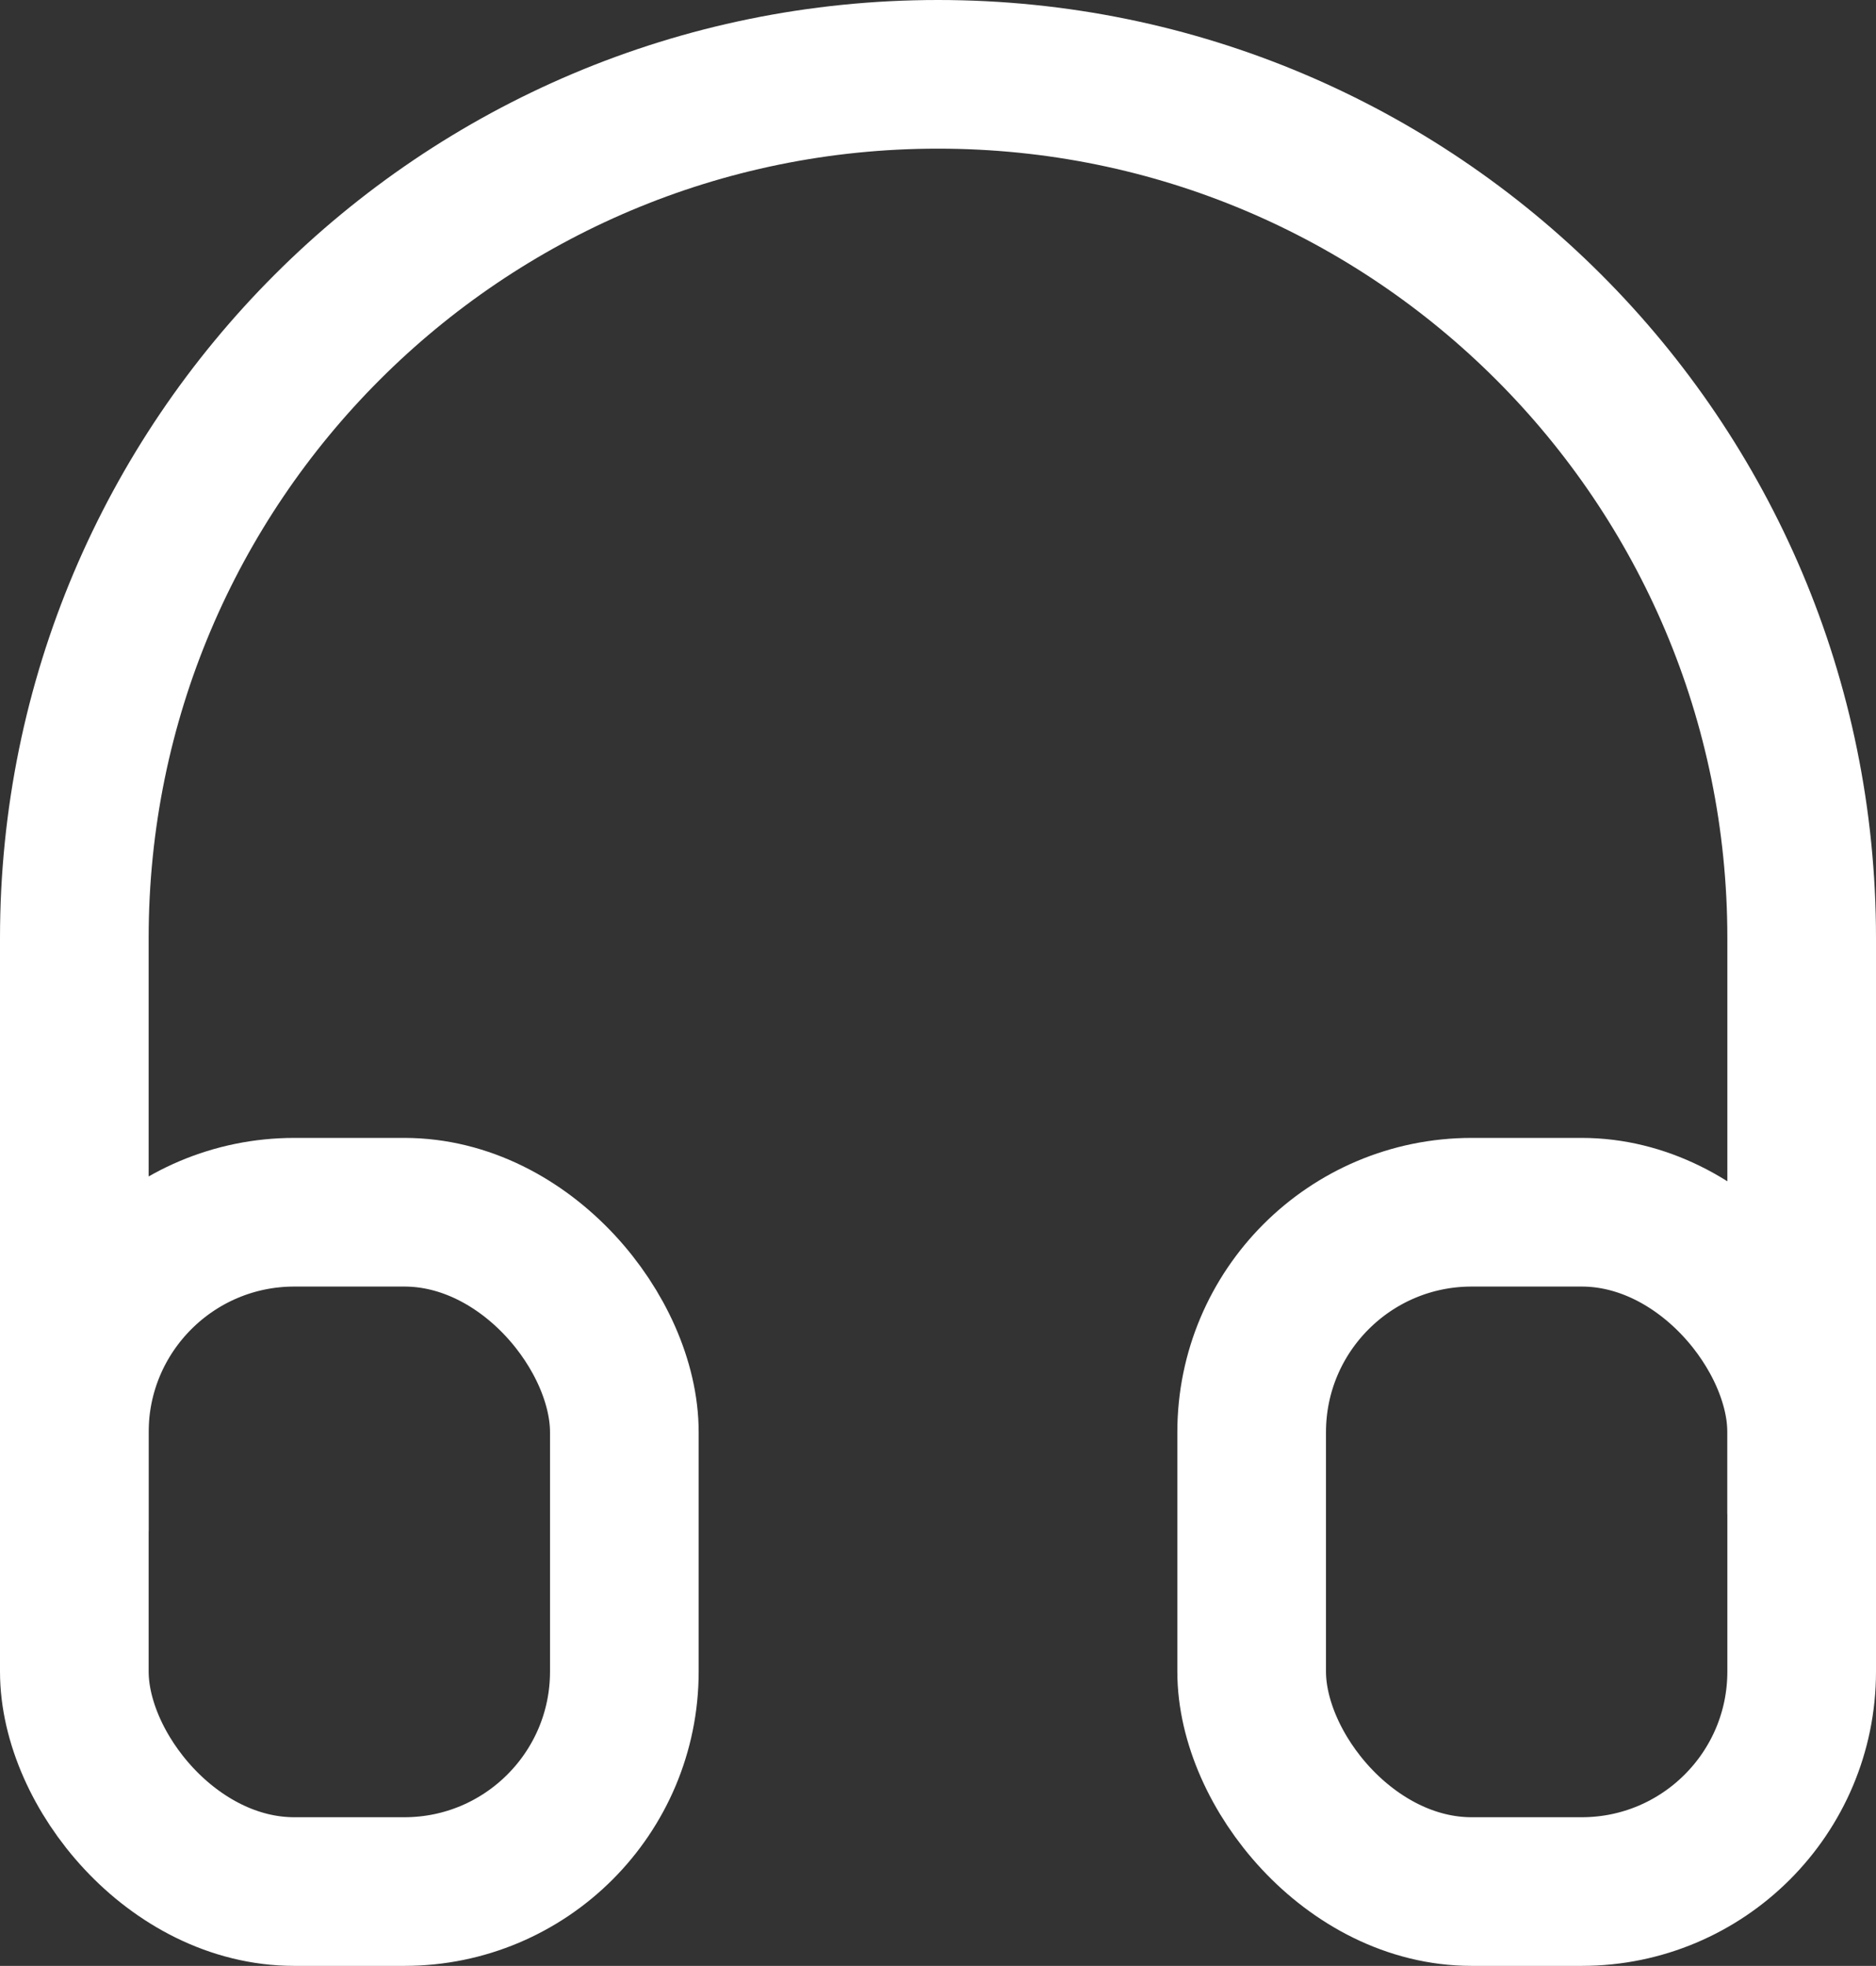 <?xml version="1.0" encoding="UTF-8"?>
<svg id="_レイヤー_2" data-name="レイヤー 2" xmlns="http://www.w3.org/2000/svg" viewBox="0 0 25.24 26.45">
  <rect x="0" y="0" width="25.24" height="26.45" fill="#333333" stroke="none"/>
  <defs>
    <style>
      .cls-1 {
        fill: none;
        stroke: #fff;
        stroke-miterlimit: 10;
        stroke-width: 2px;
      }
    </style>
  </defs>
  <g id="_レイヤー_1-2" data-name="レイヤー 1">
    <g>
      <path class="cls-1" d="M1,20.6v-7.98C1,6.2,6.2,1,12.62,1h0c6.42,0,11.62,5.2,11.62,11.62v7.75"/>
      <rect class="cls-1" x="1" y="16.31" width="7.4" height="9.14" rx="2.96" ry="2.96"/>
      <rect class="cls-1" x="16.84" y="16.31" width="7.4" height="9.14" rx="2.96" ry="2.96"/>
    </g>
  </g>
</svg>